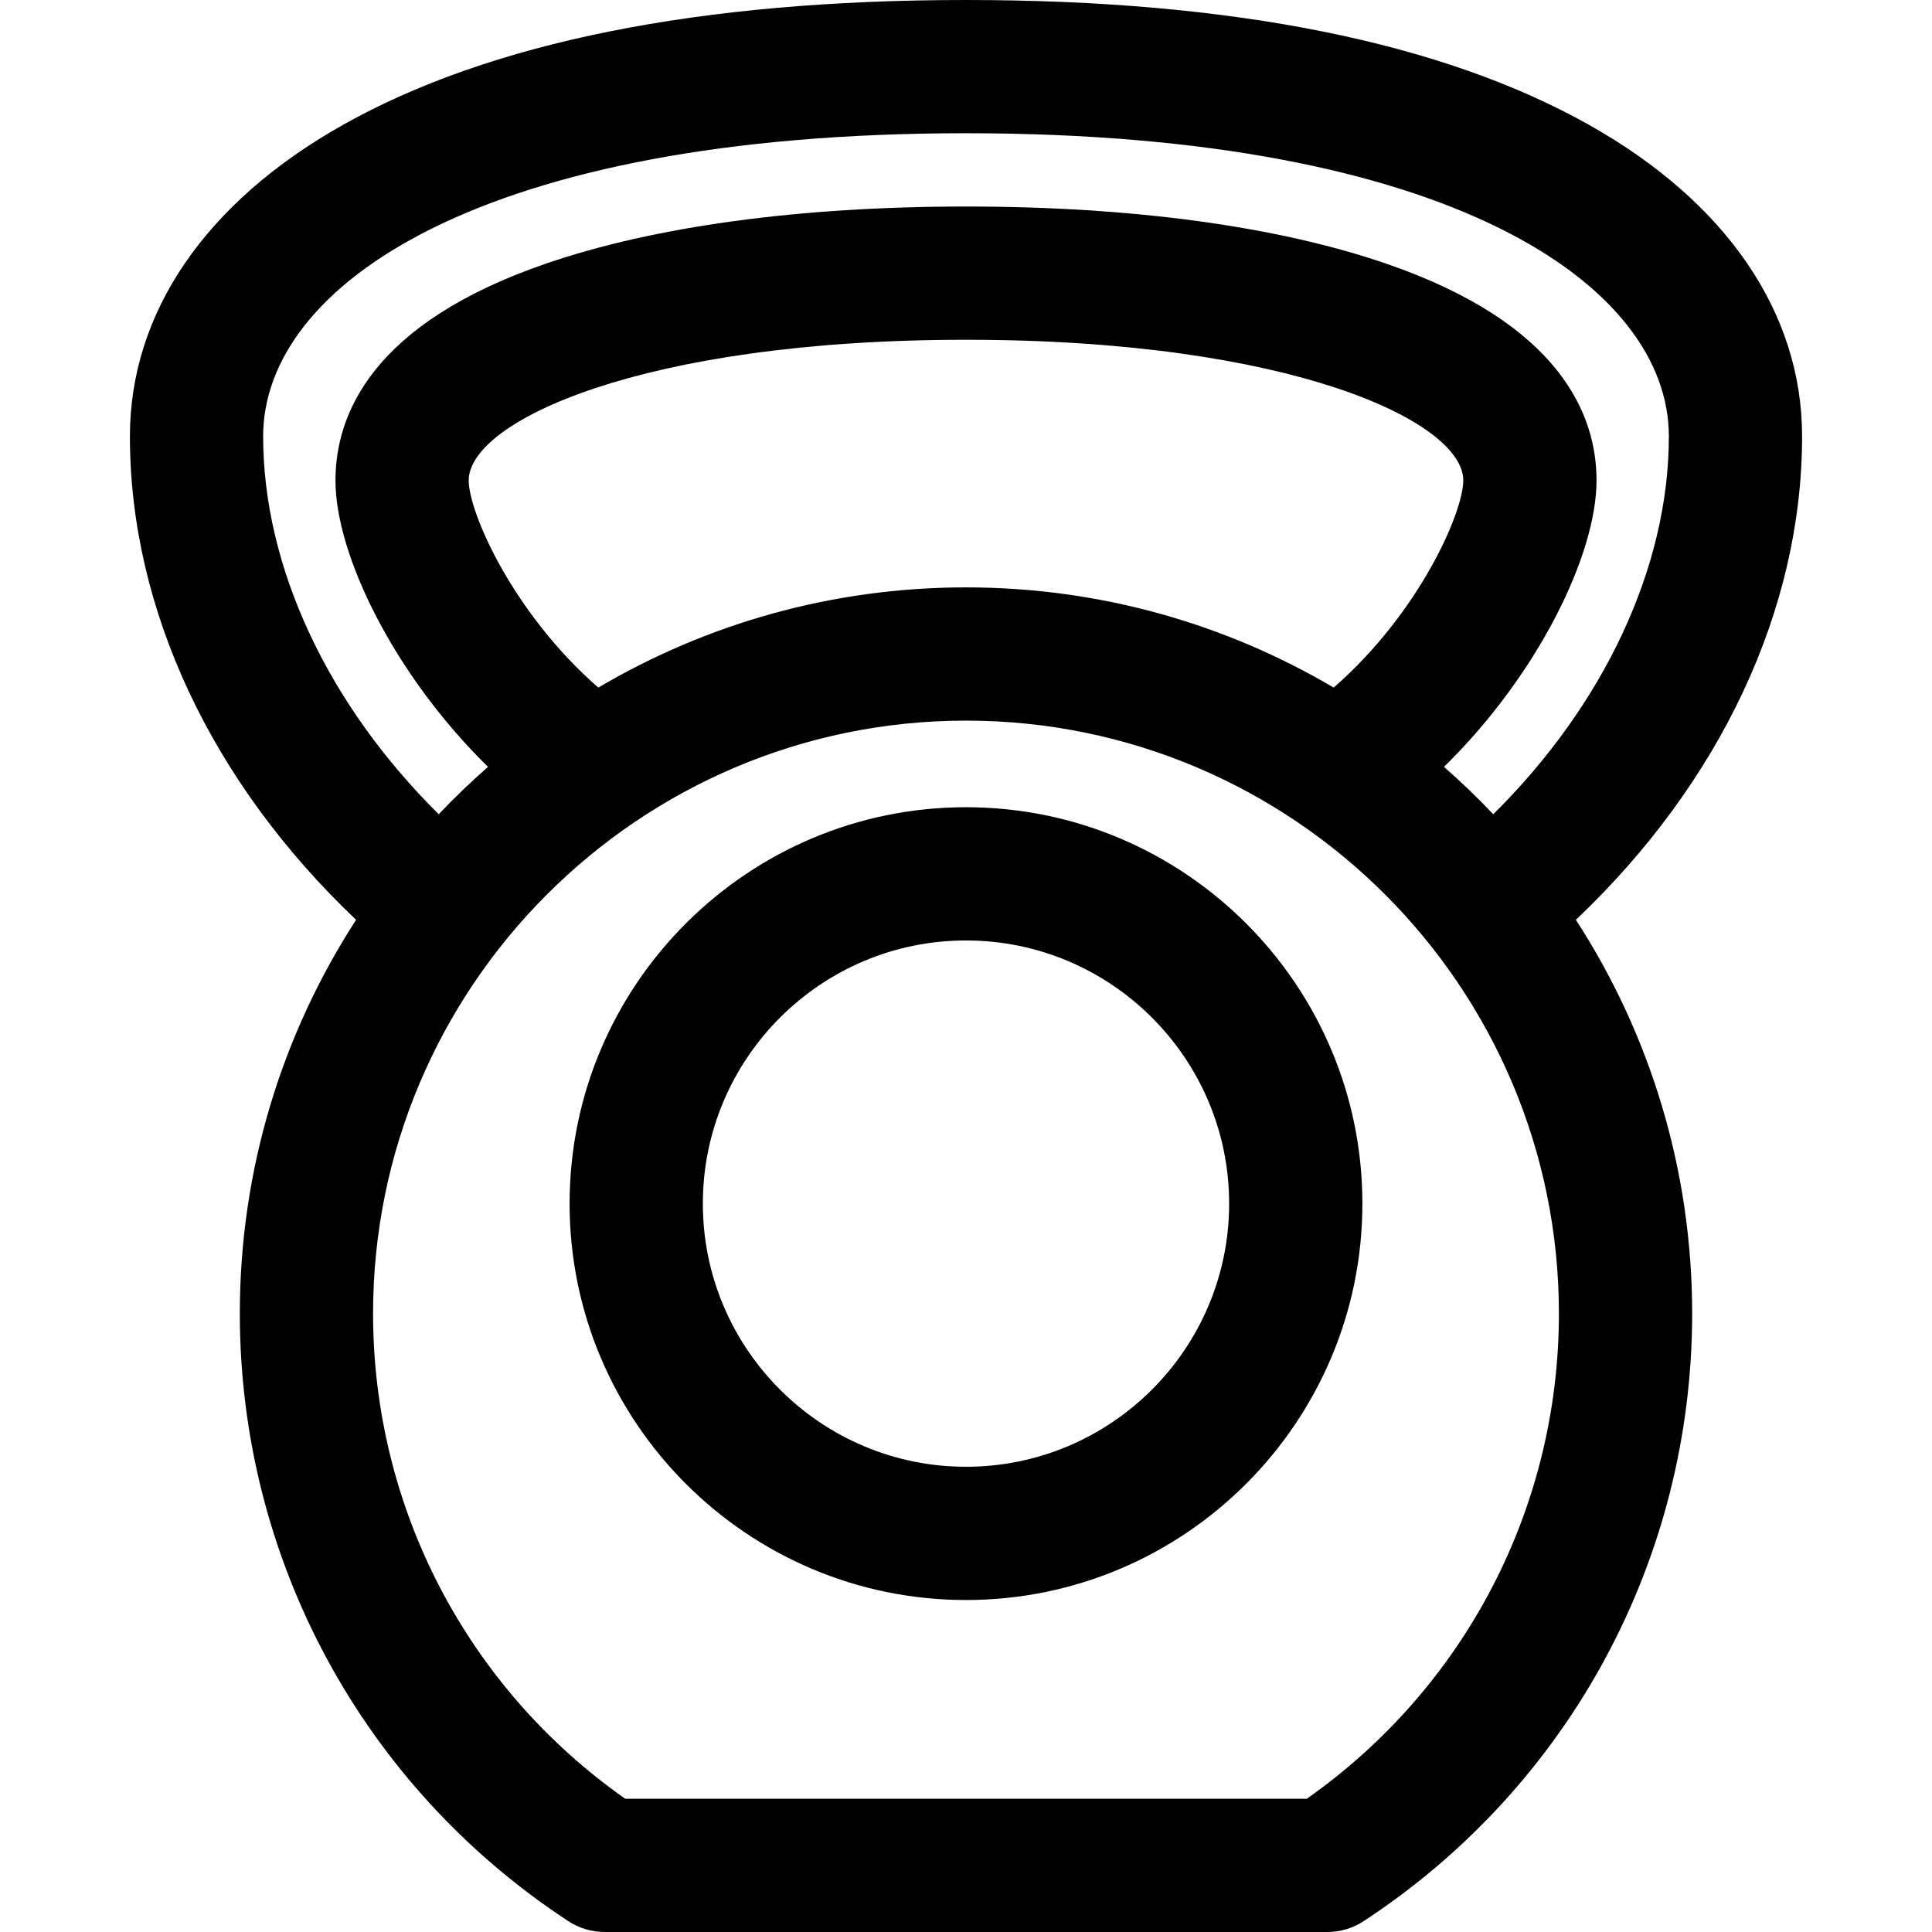 <?xml version="1.0" encoding="iso-8859-1"?>
<!-- Uploaded to: SVG Repo, www.svgrepo.com, Generator: SVG Repo Mixer Tools -->
<!DOCTYPE svg PUBLIC "-//W3C//DTD SVG 1.1//EN" "http://www.w3.org/Graphics/SVG/1.1/DTD/svg11.dtd">
<svg fill="#000000" height="800px" width="800px" version="1.1" id="Capa_1" xmlns="http://www.w3.org/2000/svg" xmlns:xlink="http://www.w3.org/1999/xlink" 
	 viewBox="0 0 297 297" xml:space="preserve">
<g>
	<path d="M148.499,124.092c-33.601,0-60.937,27.336-60.937,60.936c0,33.602,27.336,60.937,60.937,60.937
		s60.936-27.335,60.936-60.937C209.436,151.428,182.1,124.092,148.499,124.092z M148.499,225.481
		c-22.306,0-40.453-18.147-40.453-40.454c0-22.306,18.147-40.453,40.453-40.453c22.306,0,40.453,18.147,40.453,40.453
		C188.952,207.334,170.805,225.481,148.499,225.481z"/>
	<path d="M277.029,67.082c0-18.98-11.603-35.972-32.675-47.843C221.695,6.473,189.444,0,148.5,0S75.305,6.473,52.646,19.239
		C31.574,31.11,19.971,48.102,19.971,67.082c0,26.605,12.565,53.252,34.772,74.319c-11.304,17.448-17.875,38.233-17.875,60.524
		c0,37.748,18.87,72.661,50.478,93.396c1.669,1.095,3.621,1.678,5.618,1.678h111.07c1.997,0,3.949-0.583,5.618-1.678
		c31.607-20.735,50.478-55.648,50.478-93.396c0-22.291-6.571-43.076-17.874-60.524C264.464,120.336,277.029,93.689,277.029,67.082z
		 M91.975,105.7C78.82,94.225,72.054,78.759,72.054,73.854c0-9.064,26.566-21.623,76.446-21.623s76.446,12.559,76.446,21.623
		c0,4.905-6.767,20.371-19.923,31.847c-16.589-9.782-35.911-15.405-56.524-15.405C127.887,90.295,108.564,95.918,91.975,105.7z
		 M40.453,67.082c0-23.195,33.409-46.6,108.047-46.6s108.047,23.404,108.047,46.6c0,20.08-9.945,41.227-26.995,58.09
		c-2.411-2.547-4.938-4.976-7.575-7.283c14.372-14.074,23.452-32.544,23.452-44.035c0-10.123-5.604-24.119-32.298-33.311
		c-16.713-5.754-39.062-8.795-64.631-8.795s-47.918,3.041-64.631,8.795C57.175,49.734,51.571,63.73,51.571,73.854
		c0,11.491,9.08,29.961,23.452,44.034c-2.639,2.309-5.166,4.737-7.576,7.283C50.398,108.307,40.453,87.162,40.453,67.082z
		 M200.887,276.518H96.111c-24.327-17.104-38.761-44.768-38.761-74.592c0-50.26,40.889-91.148,91.148-91.148
		c50.26,0,91.148,40.889,91.148,91.148C239.647,231.75,225.213,259.414,200.887,276.518z"/>
</g>
</svg>